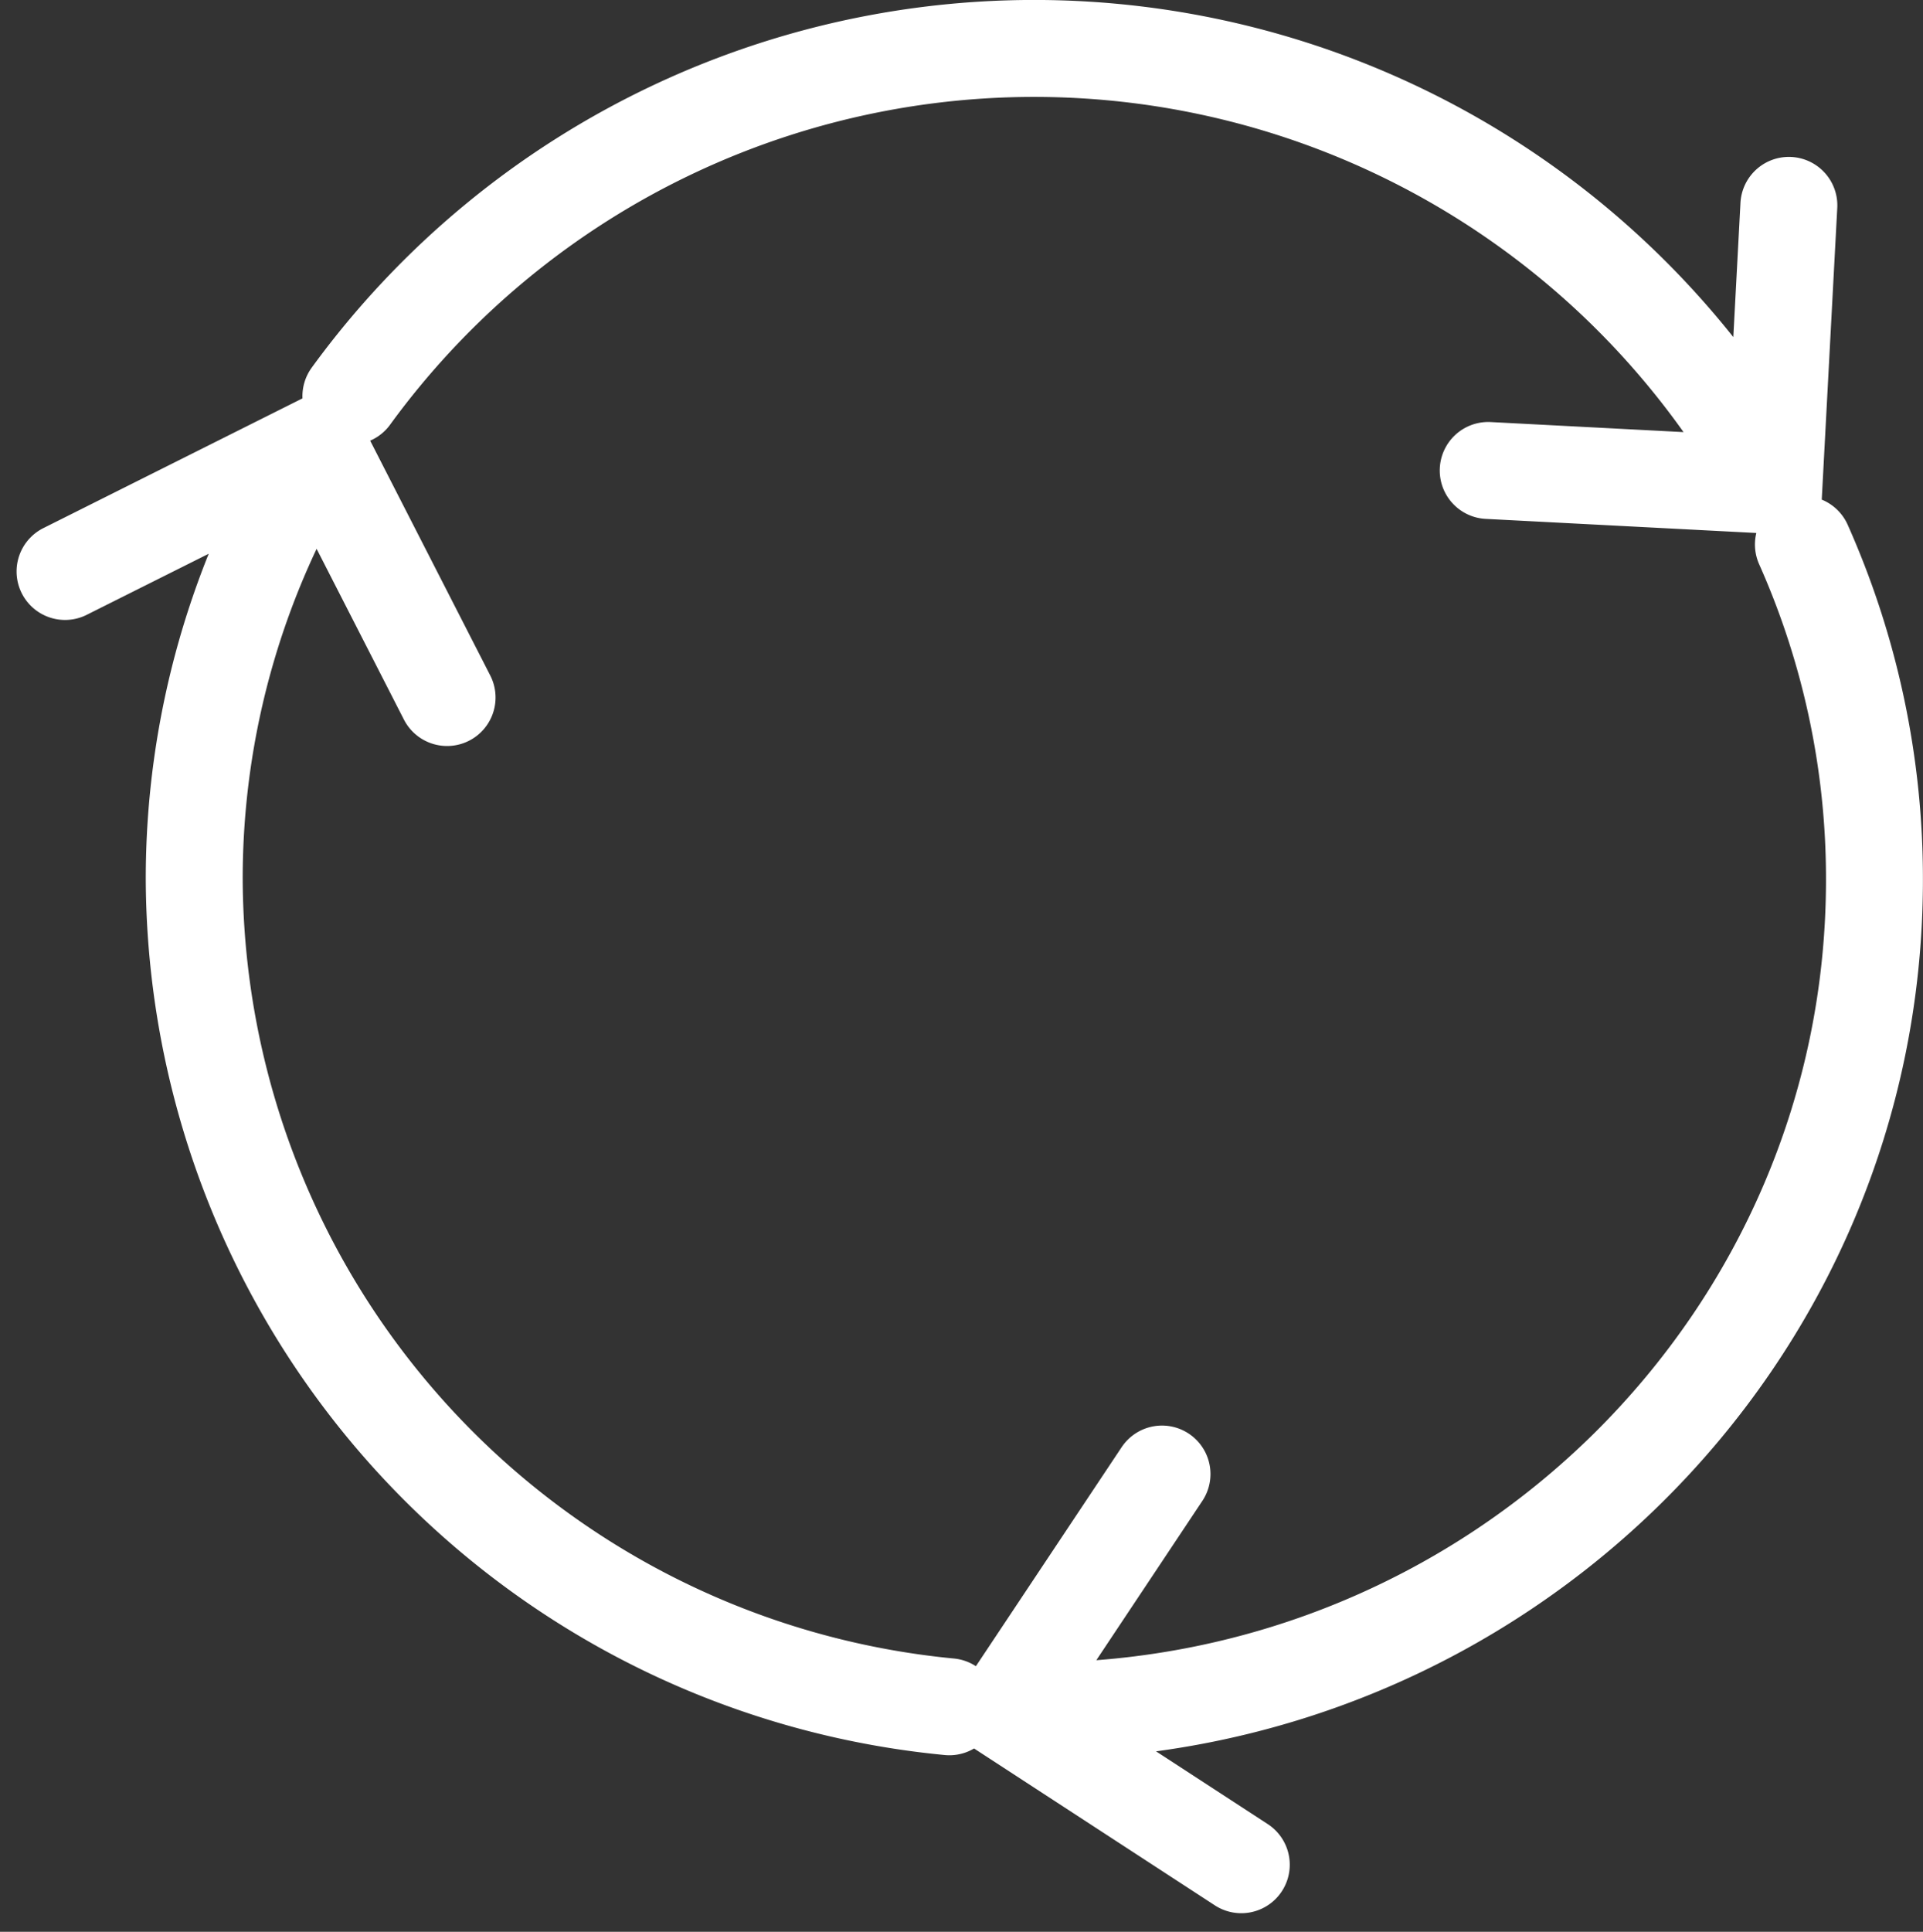 <svg xmlns="http://www.w3.org/2000/svg" width="99.192" height="99.618" viewBox="0 0 99.192 99.618"><rect x="0" y="0" width="99.192" height="99.618" fill="#333333" stroke="none"/><path id="Path_136" data-name="Path 136" d="M24.881,46.645A43.049,43.049,0,0,1-14.069,4,42.325,42.325,0,0,1-7.7-18.391m76.635,5.1A42.305,42.305,0,0,1,72.6,4c0,23.673-19.4,42.866-43.337,42.866q-.766,0-1.525-.026M-5.988-20.939a43.6,43.6,0,0,1,73.394,4.561m.779-14.4L67.417-16.34l-14.74-.768M39.94,54.79,27.732,46.839,35.85,34.644M-20.733-11.9l13.042-6.528L-1.027-5.4" transform="translate(24.088 41.369)" fill="none" stroke="#fff" stroke-linecap="round" stroke-width="5"></path></svg>